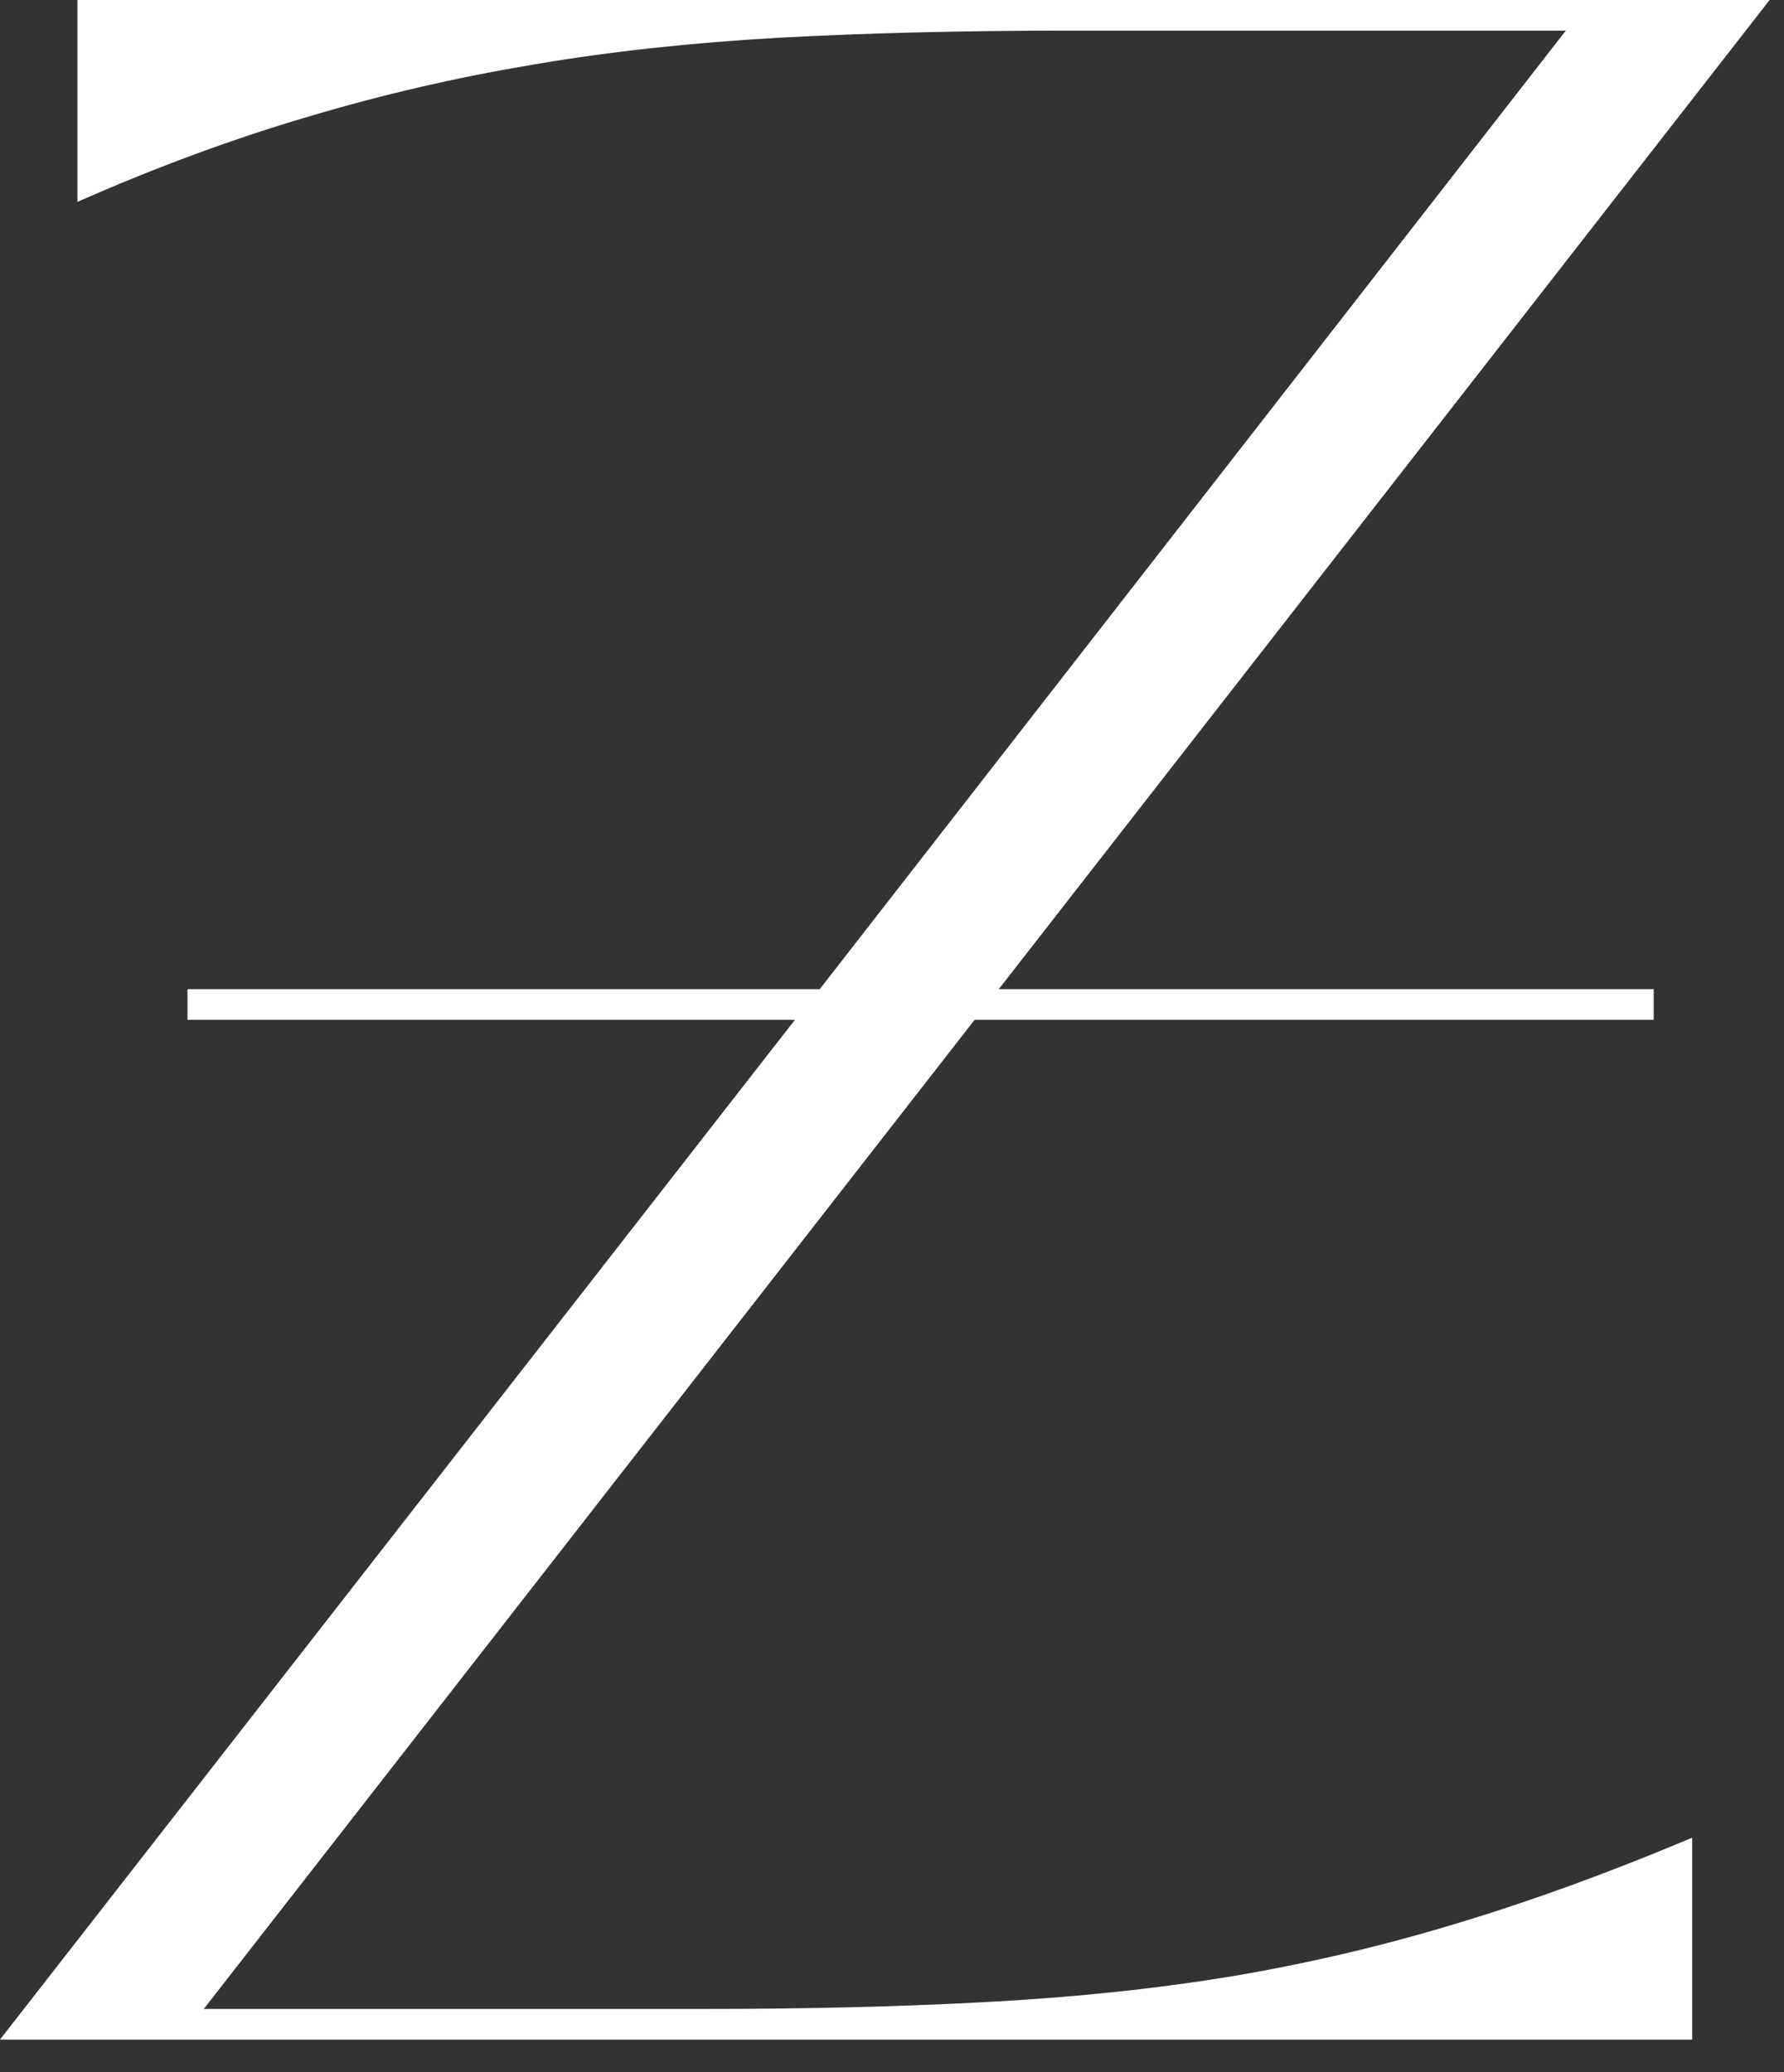 <svg width="31" height="36" viewBox="0 0 31 36" fill="none" xmlns="http://www.w3.org/2000/svg">
<rect x="0" y="0" width="31" height="36" fill="#333333" stroke="none"/>
<path d="M29.404 35.434H0L13.814 17.717H3.258V17.185H14.244L27.209 0.532H18.565C16.716 0.532 15.038 0.574 13.531 0.656C12.021 0.741 10.604 0.894 9.277 1.12C7.956 1.341 6.652 1.64 5.363 2.025C4.073 2.404 2.732 2.896 1.346 3.507V0H30.75L17.355 17.185H28.736V17.717H16.936L3.541 34.902H12.185C14.023 34.902 15.697 34.862 17.208 34.778C18.724 34.696 20.141 34.545 21.462 34.325C22.788 34.099 24.092 33.79 25.376 33.397C26.666 33.007 28.006 32.515 29.404 31.927V35.434Z" fill="white"/>
</svg>
